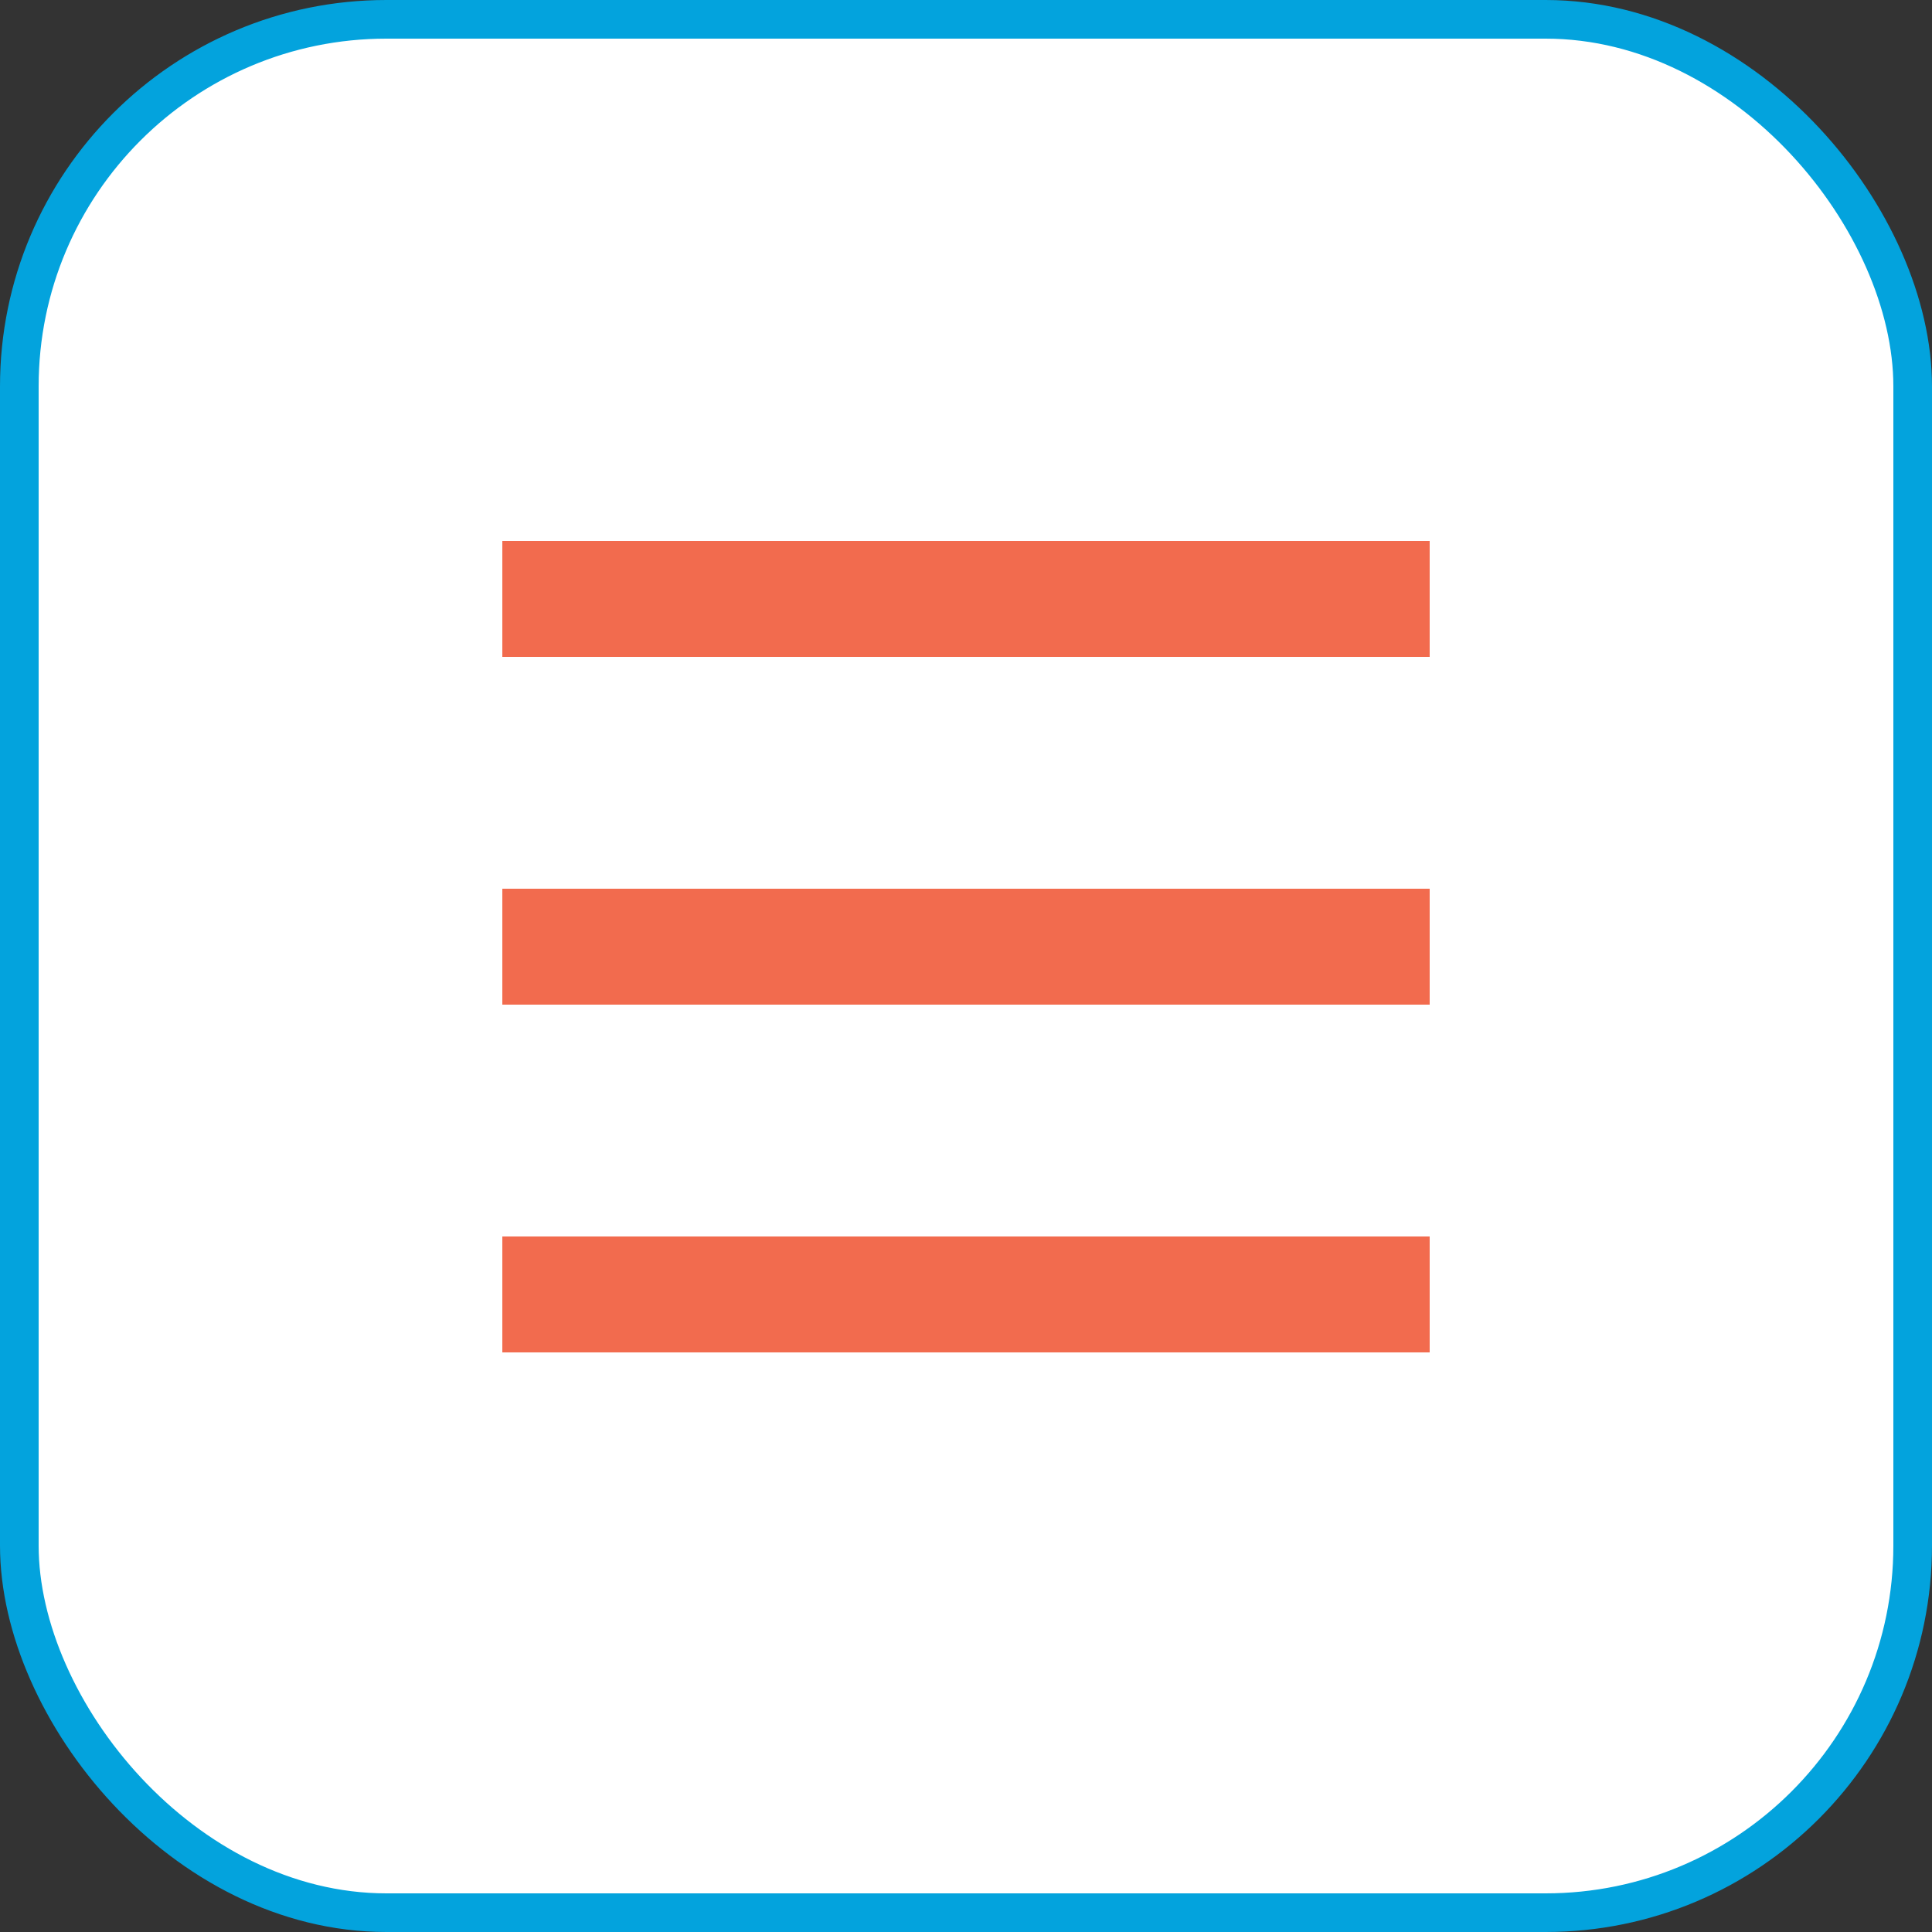 <?xml version="1.0" encoding="UTF-8"?> <svg xmlns="http://www.w3.org/2000/svg" width="50" height="50" viewBox="0 0 50 50" fill="none"><rect x="0" y="0" width="50" height="50" fill="#333333" stroke="none"/><rect x="0.5" y="0.5" width="49" height="49" rx="9.5" fill="white" stroke="#03A3DD"></rect><line x1="13" y1="15.5" x2="37" y2="15.5" stroke="#F26B4E" stroke-width="3"></line><line x1="13" y1="24.5" x2="37" y2="24.5" stroke="#F26B4E" stroke-width="3"></line><line x1="13" y1="33.5" x2="37" y2="33.5" stroke="#F26B4E" stroke-width="3"></line></svg> 